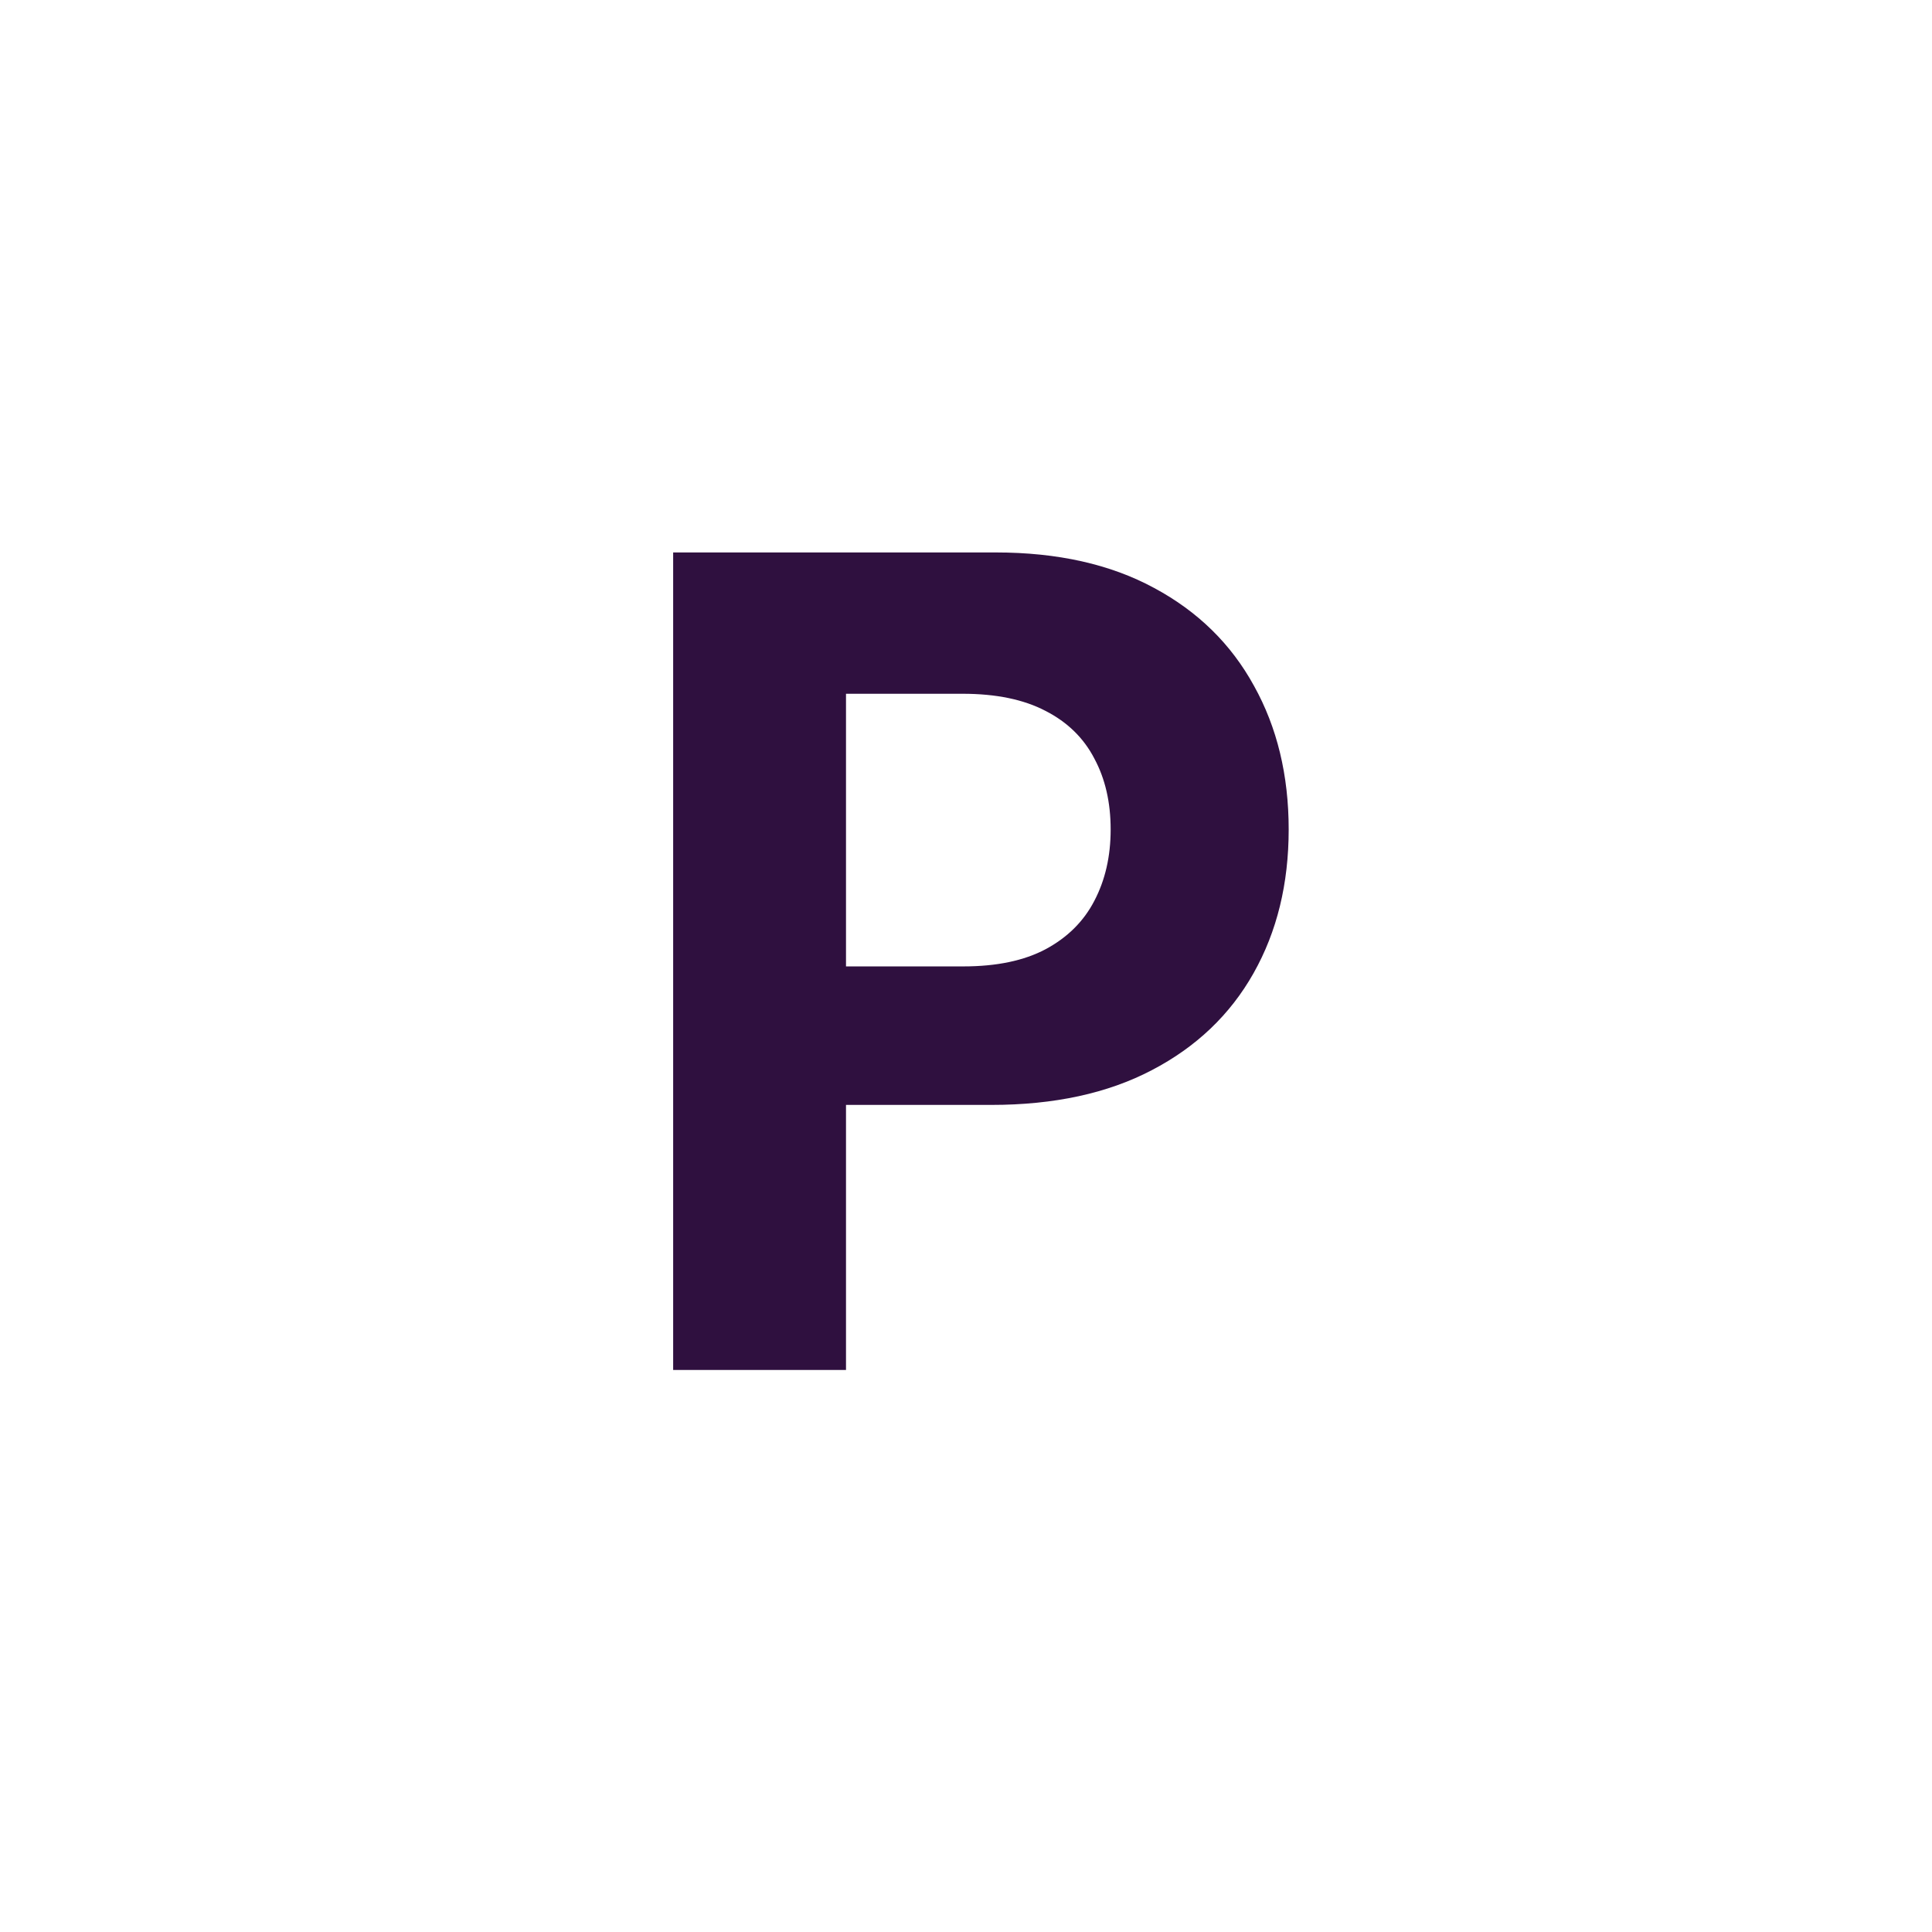 <svg xmlns="http://www.w3.org/2000/svg" width="110" height="110" viewBox="0 0 110 110" fill="none"><g clip-path="url(#clip0_533_42)"><path d="M38.327 78V31.454H56.69C60.221 31.454 63.228 32.129 65.713 33.477C68.198 34.811 70.092 36.667 71.395 39.045C72.713 41.409 73.372 44.136 73.372 47.227C73.372 50.318 72.706 53.045 71.372 55.409C70.039 57.773 68.107 59.614 65.577 60.932C63.062 62.25 60.016 62.909 56.44 62.909H44.736V55.023H54.849C56.743 55.023 58.304 54.697 59.531 54.045C60.774 53.379 61.698 52.462 62.304 51.295C62.925 50.114 63.236 48.758 63.236 47.227C63.236 45.682 62.925 44.333 62.304 43.182C61.698 42.015 60.774 41.114 59.531 40.477C58.289 39.826 56.713 39.5 54.804 39.5H48.168V78H38.327Z" fill="#2F103F"></path></g><defs><clipPath id="clip0_533_42"><rect width="110" height="110" fill="white"></rect></clipPath></defs></svg>
